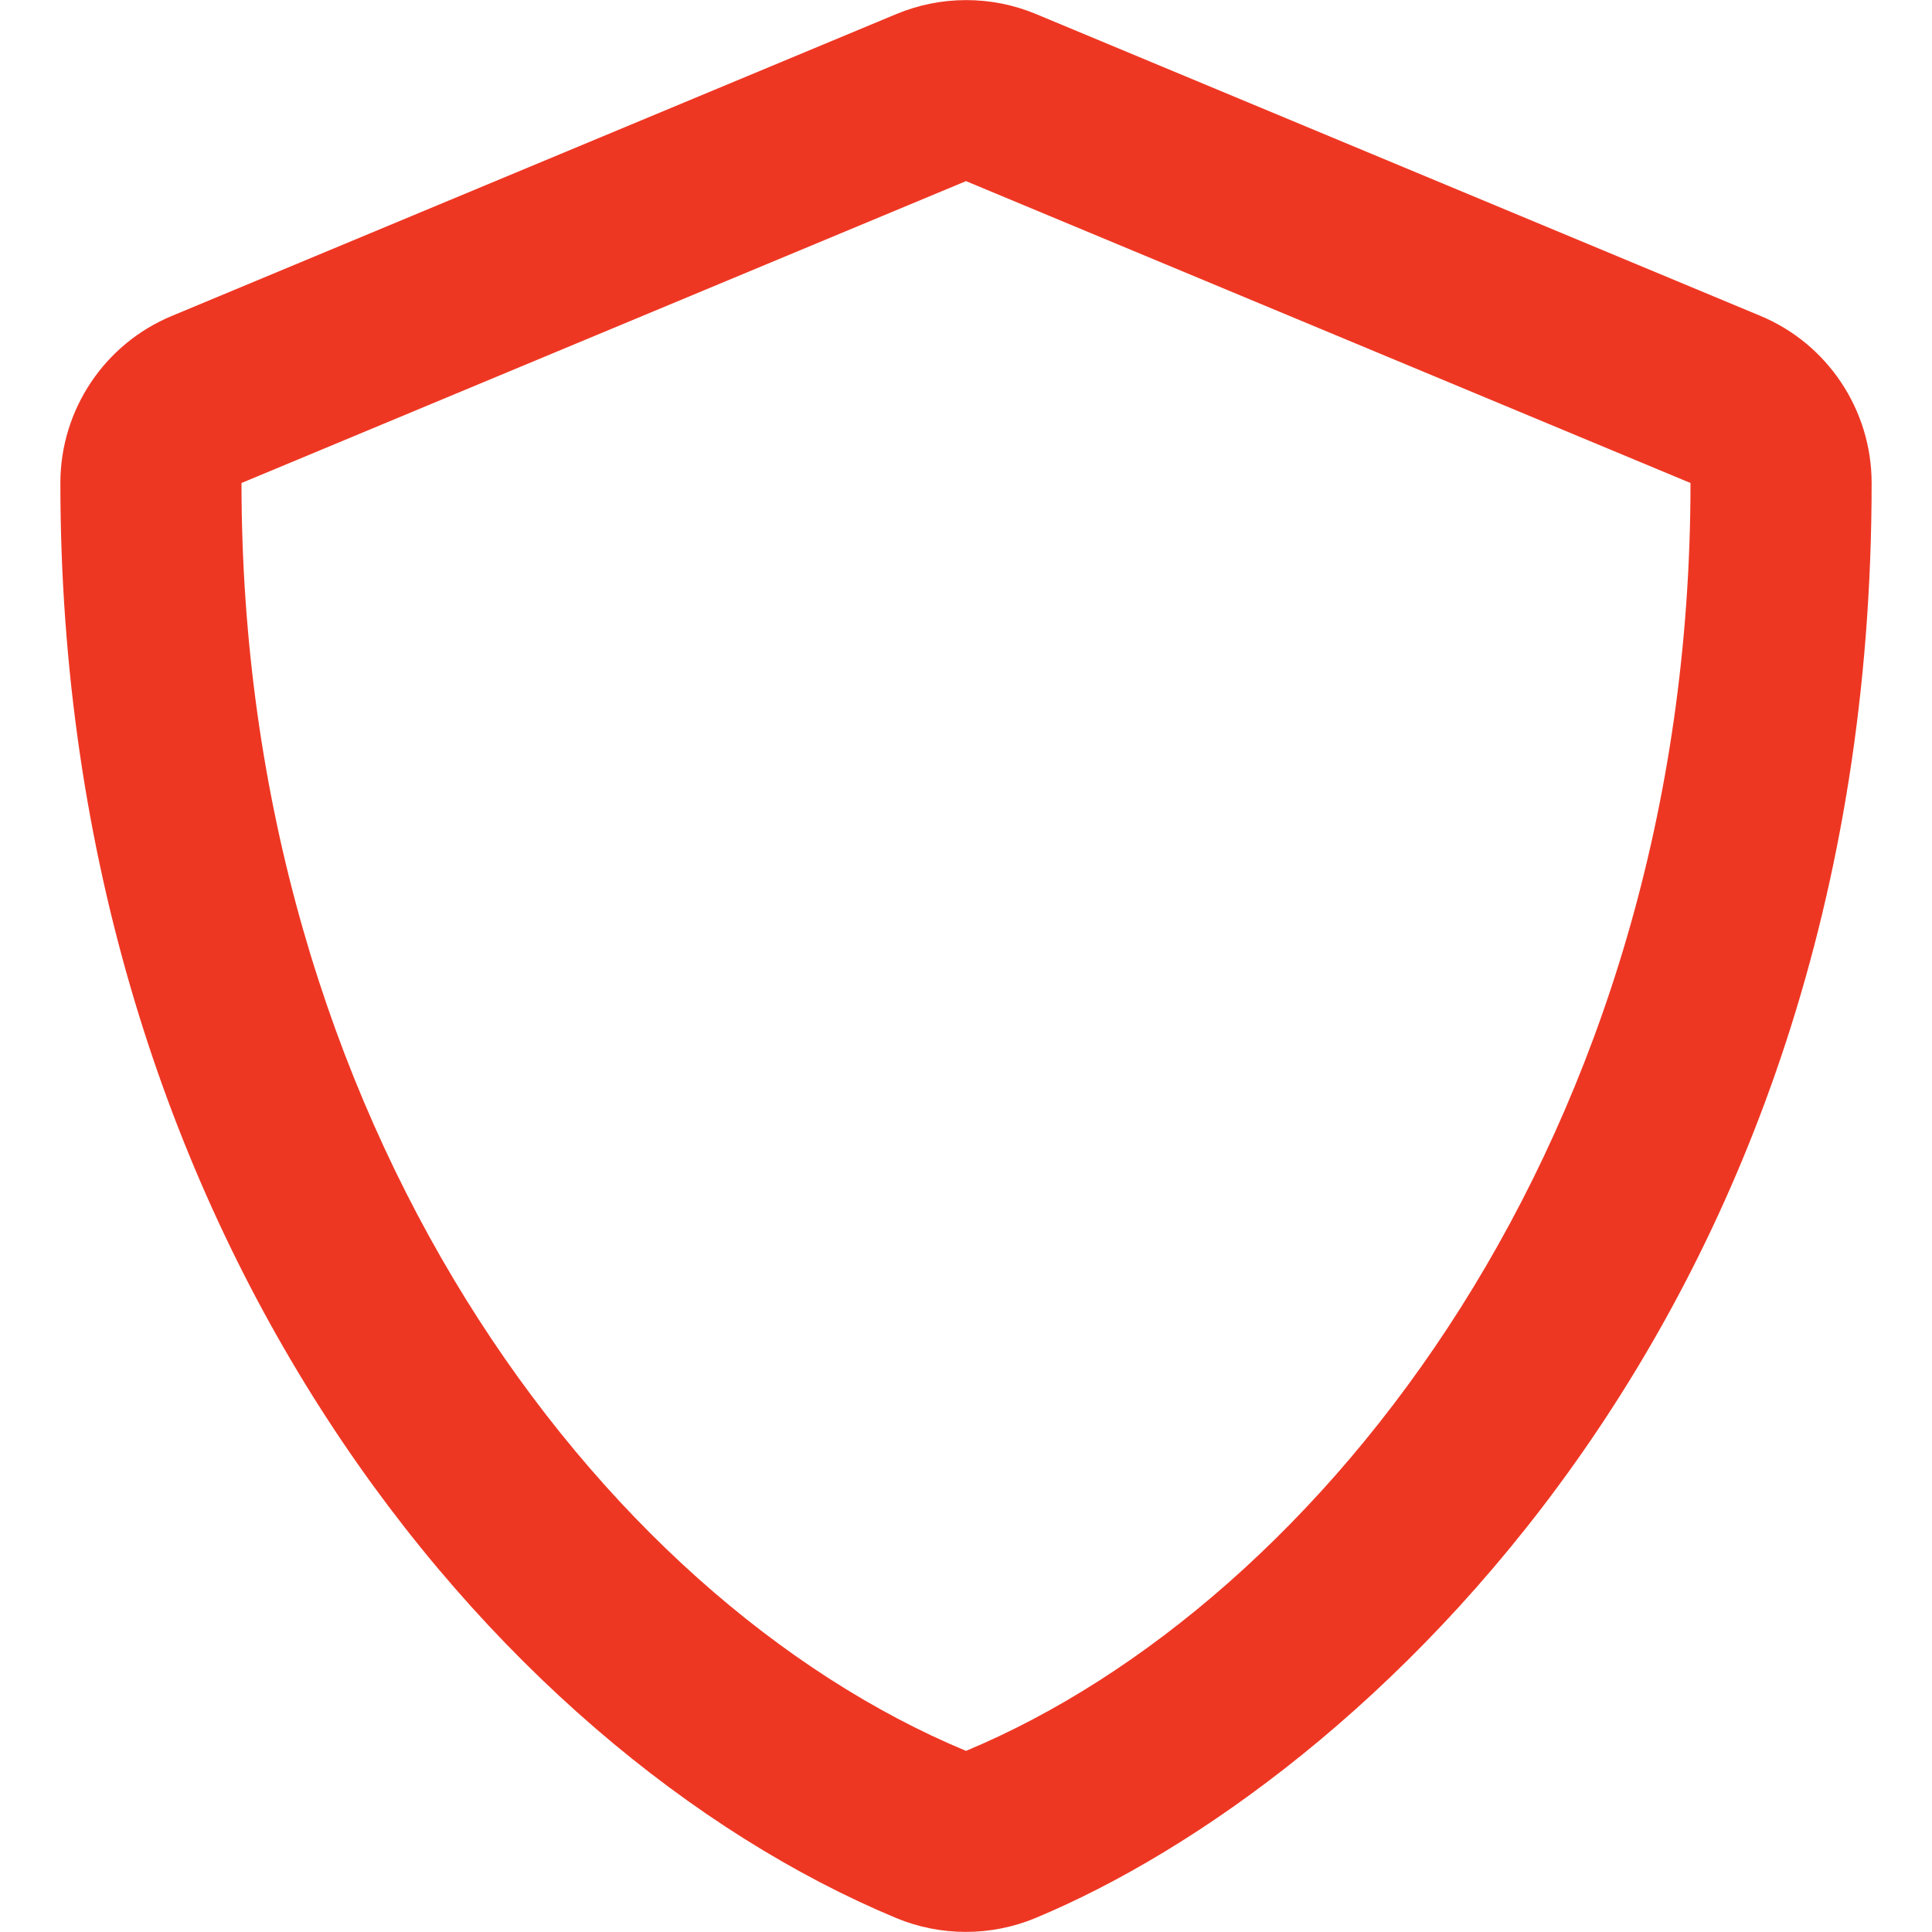 <svg enable-background="new 0 0 512 512" viewBox="0 0 512 512" xmlns="http://www.w3.org/2000/svg"><path d="m237.5 508.3c11.8 4.9 25.1 4.9 36.9 0 85.7-35.7 221.6-159 221.6-380.3 0-19.4-11.7-36.9-29.5-44.3l-192-80c-11.8-4.9-25.1-4.9-36.9 0l-192 80c-17.9 7.4-29.6 24.9-29.6 44.3 0 198.5 114.5 335.7 221.5 380.3zm18.5-460.3 192 80c0 173.8-98.4 297-192 336-97.5-40.6-192-166.7-192-336z" fill="#ee3723"/></svg>